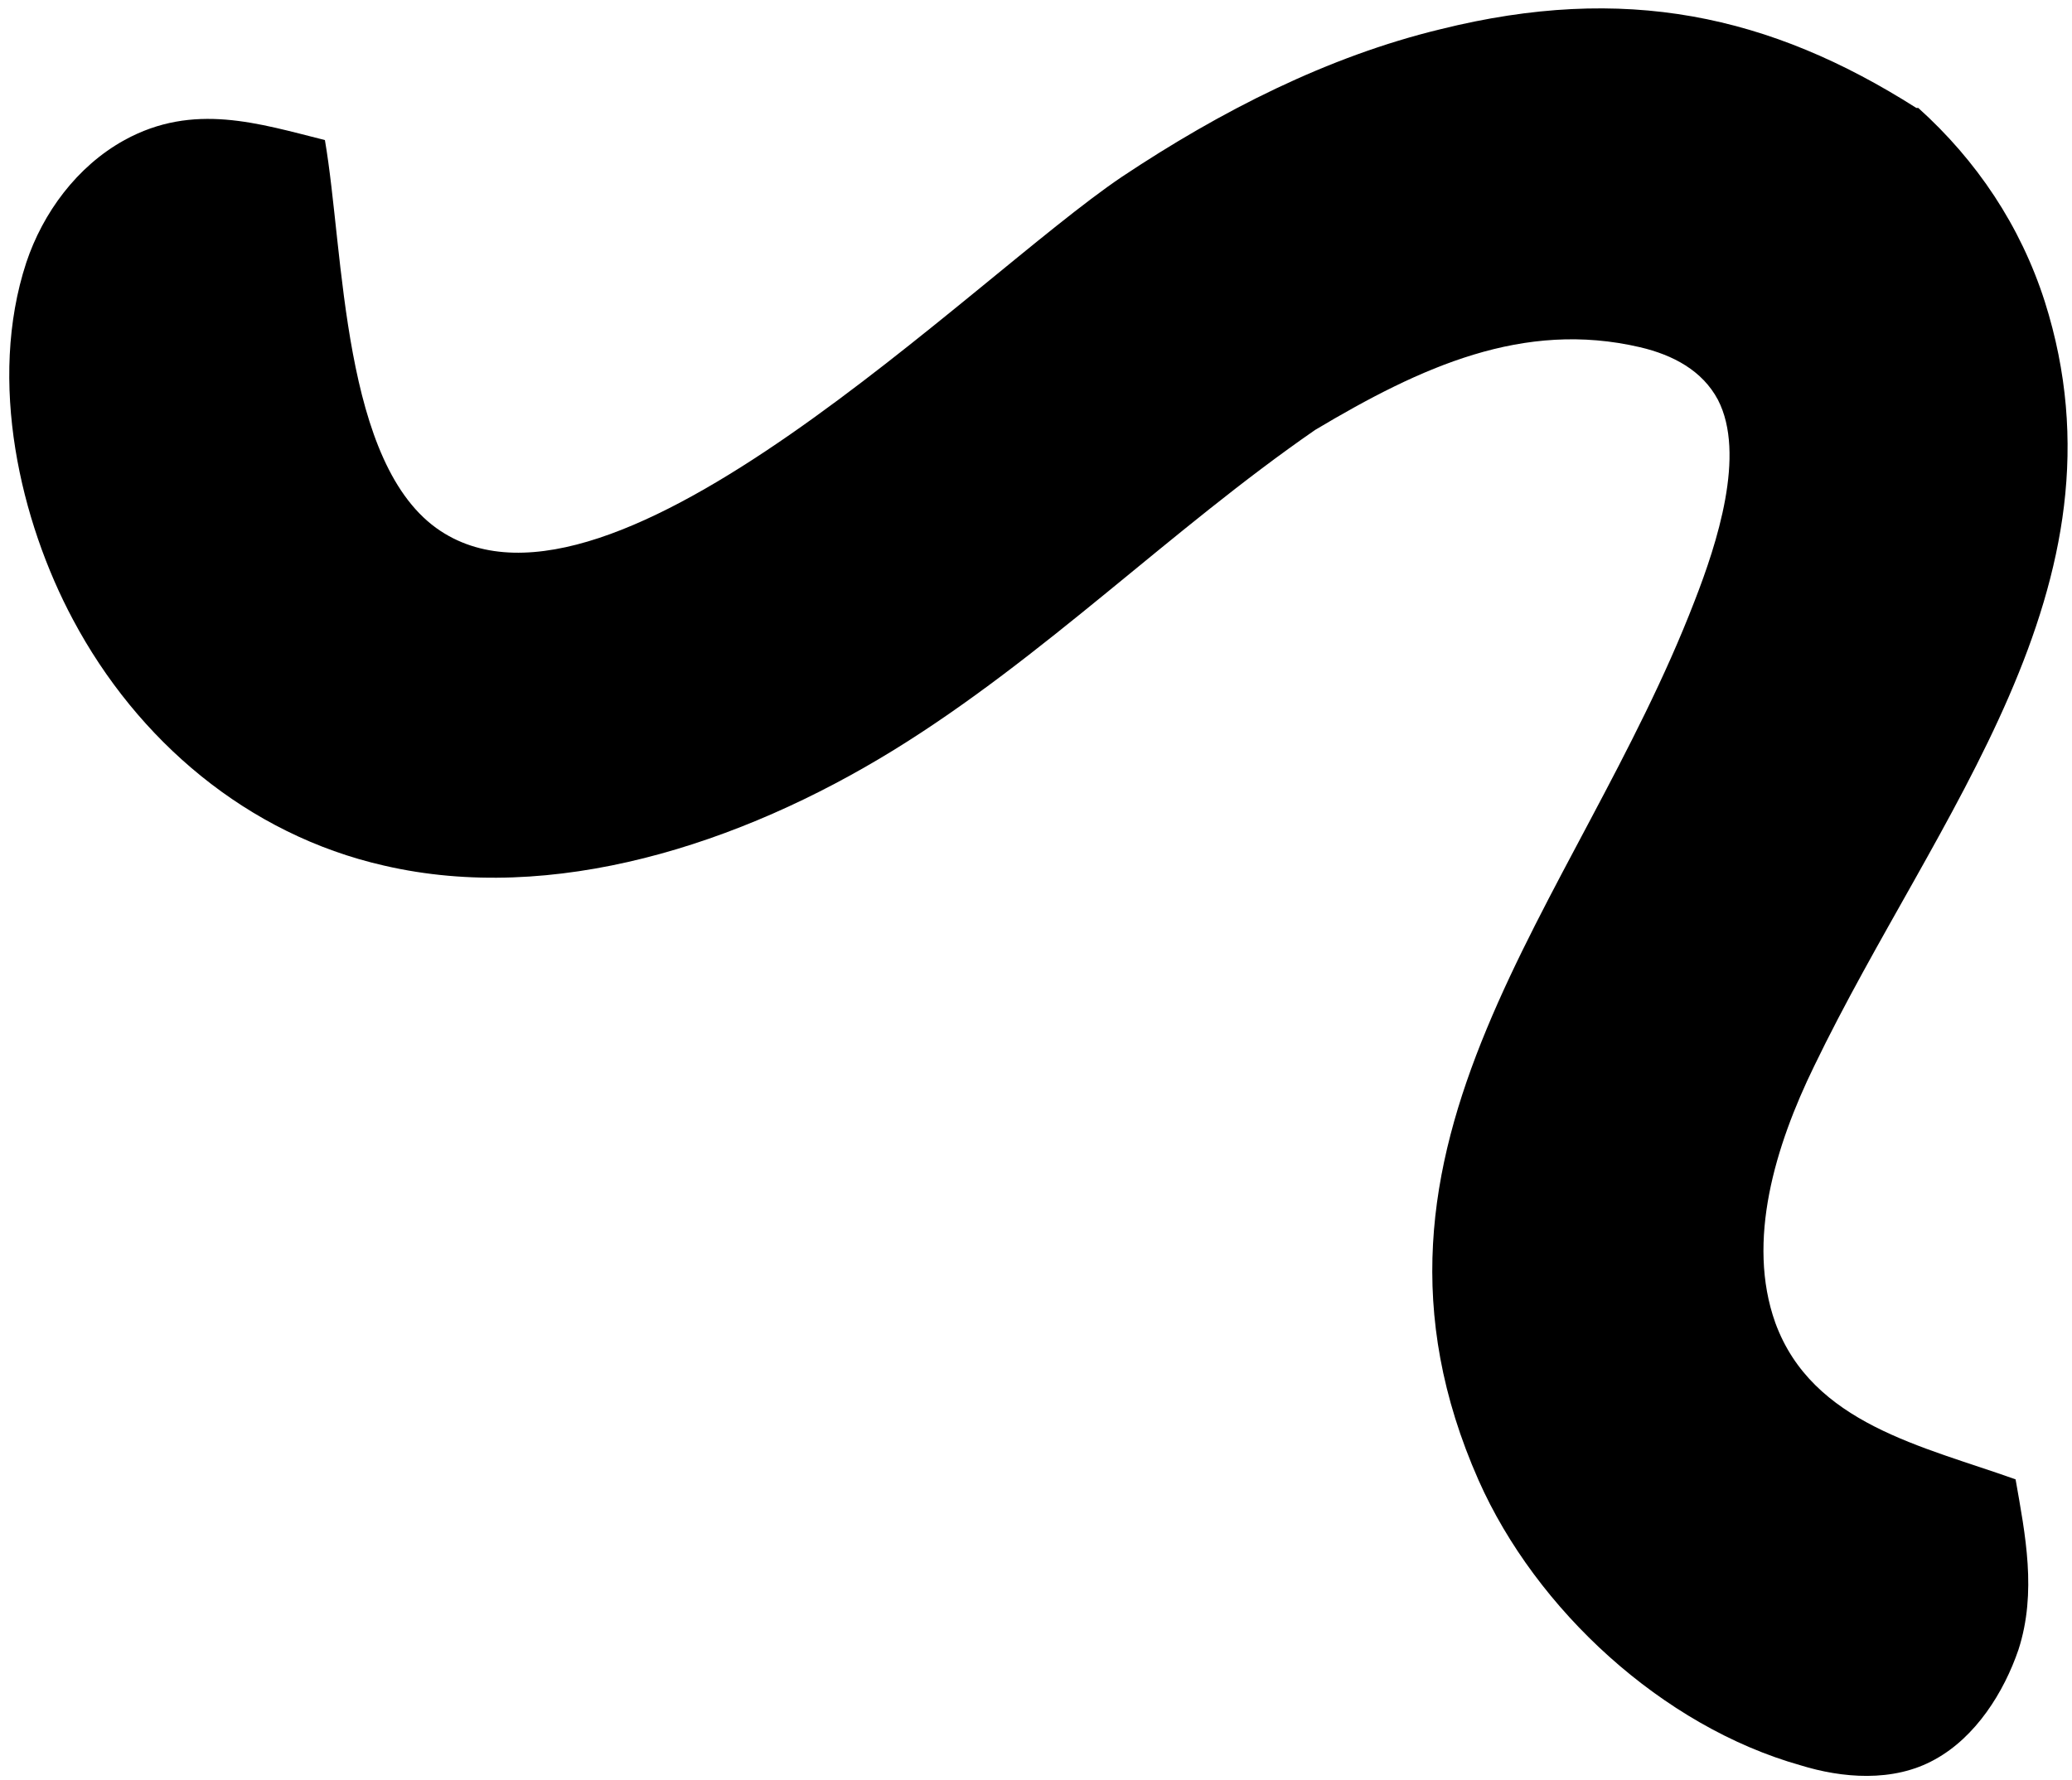 <?xml version="1.0" encoding="UTF-8"?>
<svg id="Layer_1" xmlns="http://www.w3.org/2000/svg" version="1.1" viewBox="0 0 213 183">
  <!-- Generator: Adobe Illustrator 29.6.1, SVG Export Plug-In . SVG Version: 2.1.1 Build 9)  -->
  <path d="M197.2,11.1c6,5.4,10.5,12.1,13,19.9,9.3,29.3-11.2,52.7-23.7,78.6-4,8.2-7,18-4,26.4,3.8,10.4,15.2,12.7,24.7,16.1,1,5.7,2.2,11.6.3,17.5-1.5,4.4-4.4,9-8.6,11.3-4.3,2.4-9.6,1.9-13.8.6-14.2-4-27.2-16-33.1-29.3-15.3-34.6,10.1-59,22.2-90.4,2.3-5.9,5.3-15.1,2.4-20.7-1.6-3-4.6-4.6-8-5.4-12-2.8-22.5,2-33.4,8.5-14.9,10.3-27.9,23.4-43.3,32.9-15.9,9.8-35.1,15.9-52.4,11.9-14.1-3.2-25.4-12.9-32-25.3C2.1,53.6-1.3,39.2,2.7,27c1.7-5.1,5.2-9.9,10.1-12.6,7.1-3.9,13.8-1.7,20.6,0,2,11.6,1.7,33.5,11.9,40.2,17.8,11.7,54.6-26,70-36.4,10.2-6.8,21.2-12.4,32.8-15.2,18.9-4.7,33.8-1.5,48.9,8.1h.2s0,0,0,0Z"/>
</svg>